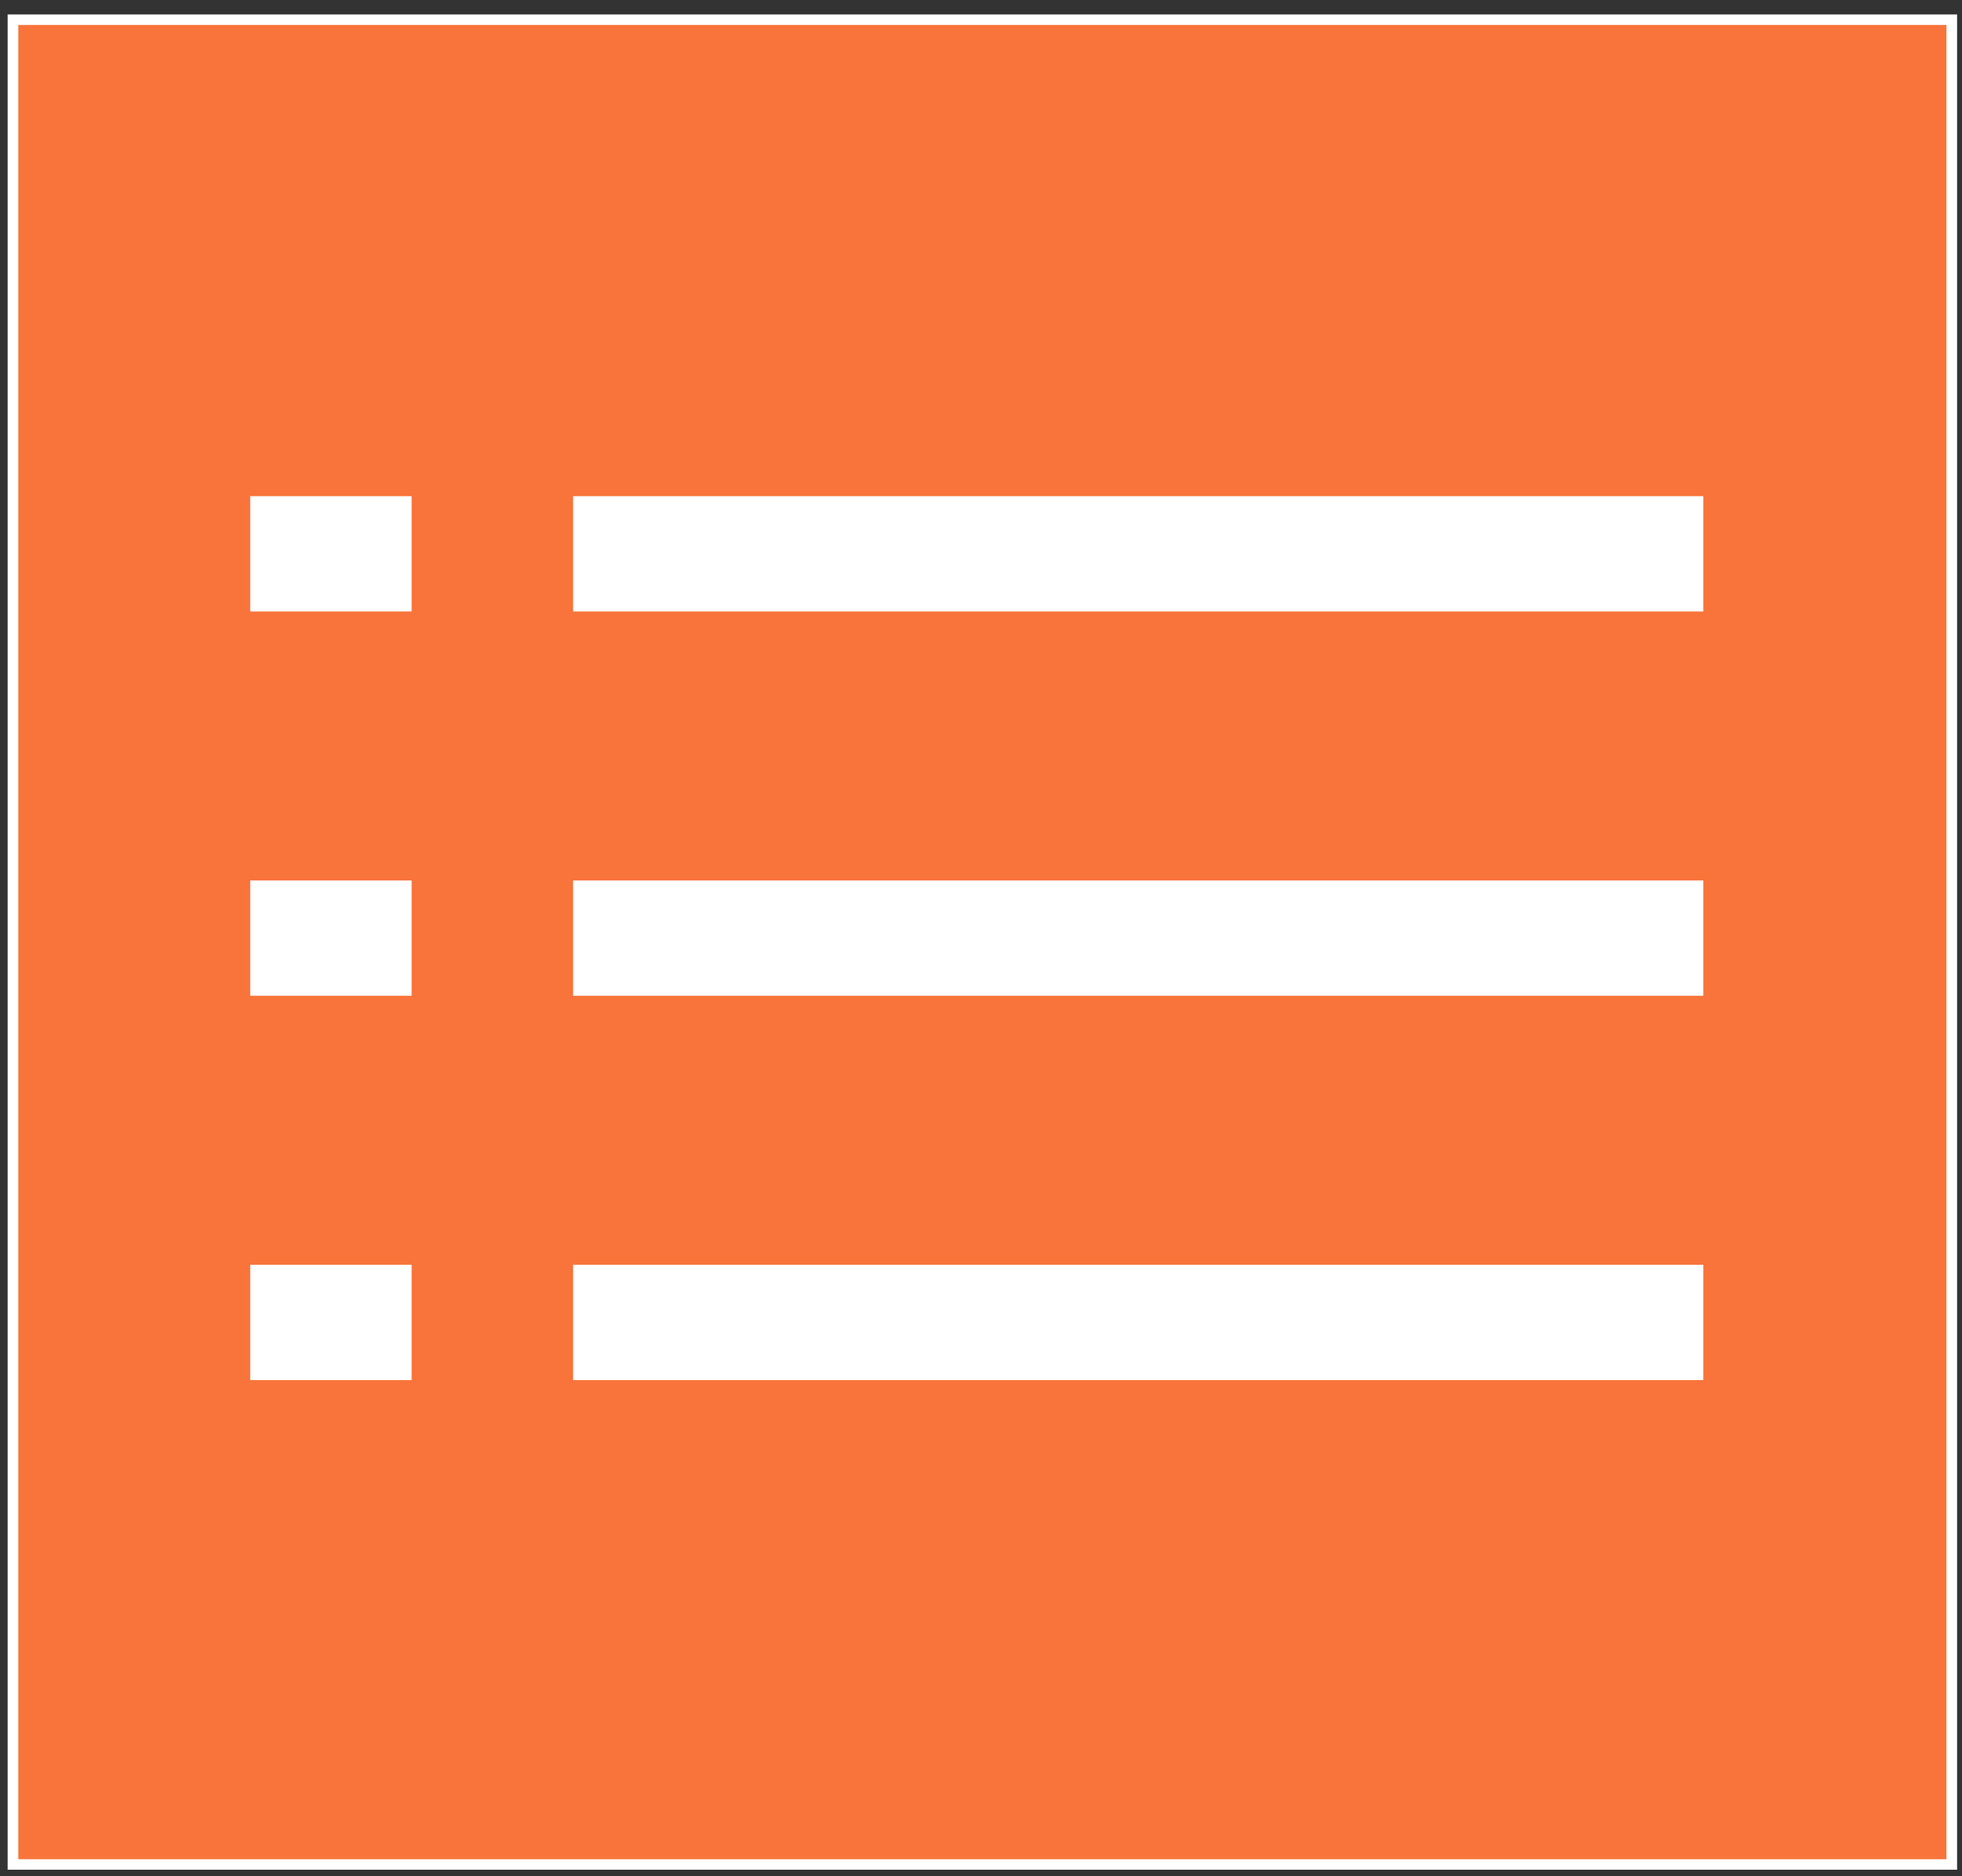 <svg width="23" height="22" xmlns="http://www.w3.org/2000/svg" xmlns:xlink="http://www.w3.org/1999/xlink" overflow="hidden"><rect width="100%" height="100%" fill="#333333" stroke="none"/><defs><clipPath id="clip0"><rect x="0" y="0" width="23" height="22"/></clipPath></defs><g clip-path="url(#clip0)"><path d="M27.315 16.13 49.685 16.13 49.685 37.761 27.315 37.761Z" stroke="#FFFFFF" stroke-width="0.123" stroke-miterlimit="8" fill="#F8743B" transform="matrix(1.016 0 0 1 -27.6 -15.899)"/><path d="M6.309 6.309 18.927 6.309M6.309 10.815 18.927 10.815M6.309 15.321 18.927 15.321M2.704 6.309 4.506 6.309M2.704 10.815 4.506 10.815M2.704 15.321 4.506 15.321" stroke="#FFFFFF" stroke-width="1.352" fill="#FFFFFF" transform="matrix(1.05 0 0 1 0.094 0.185)"/></g></svg>